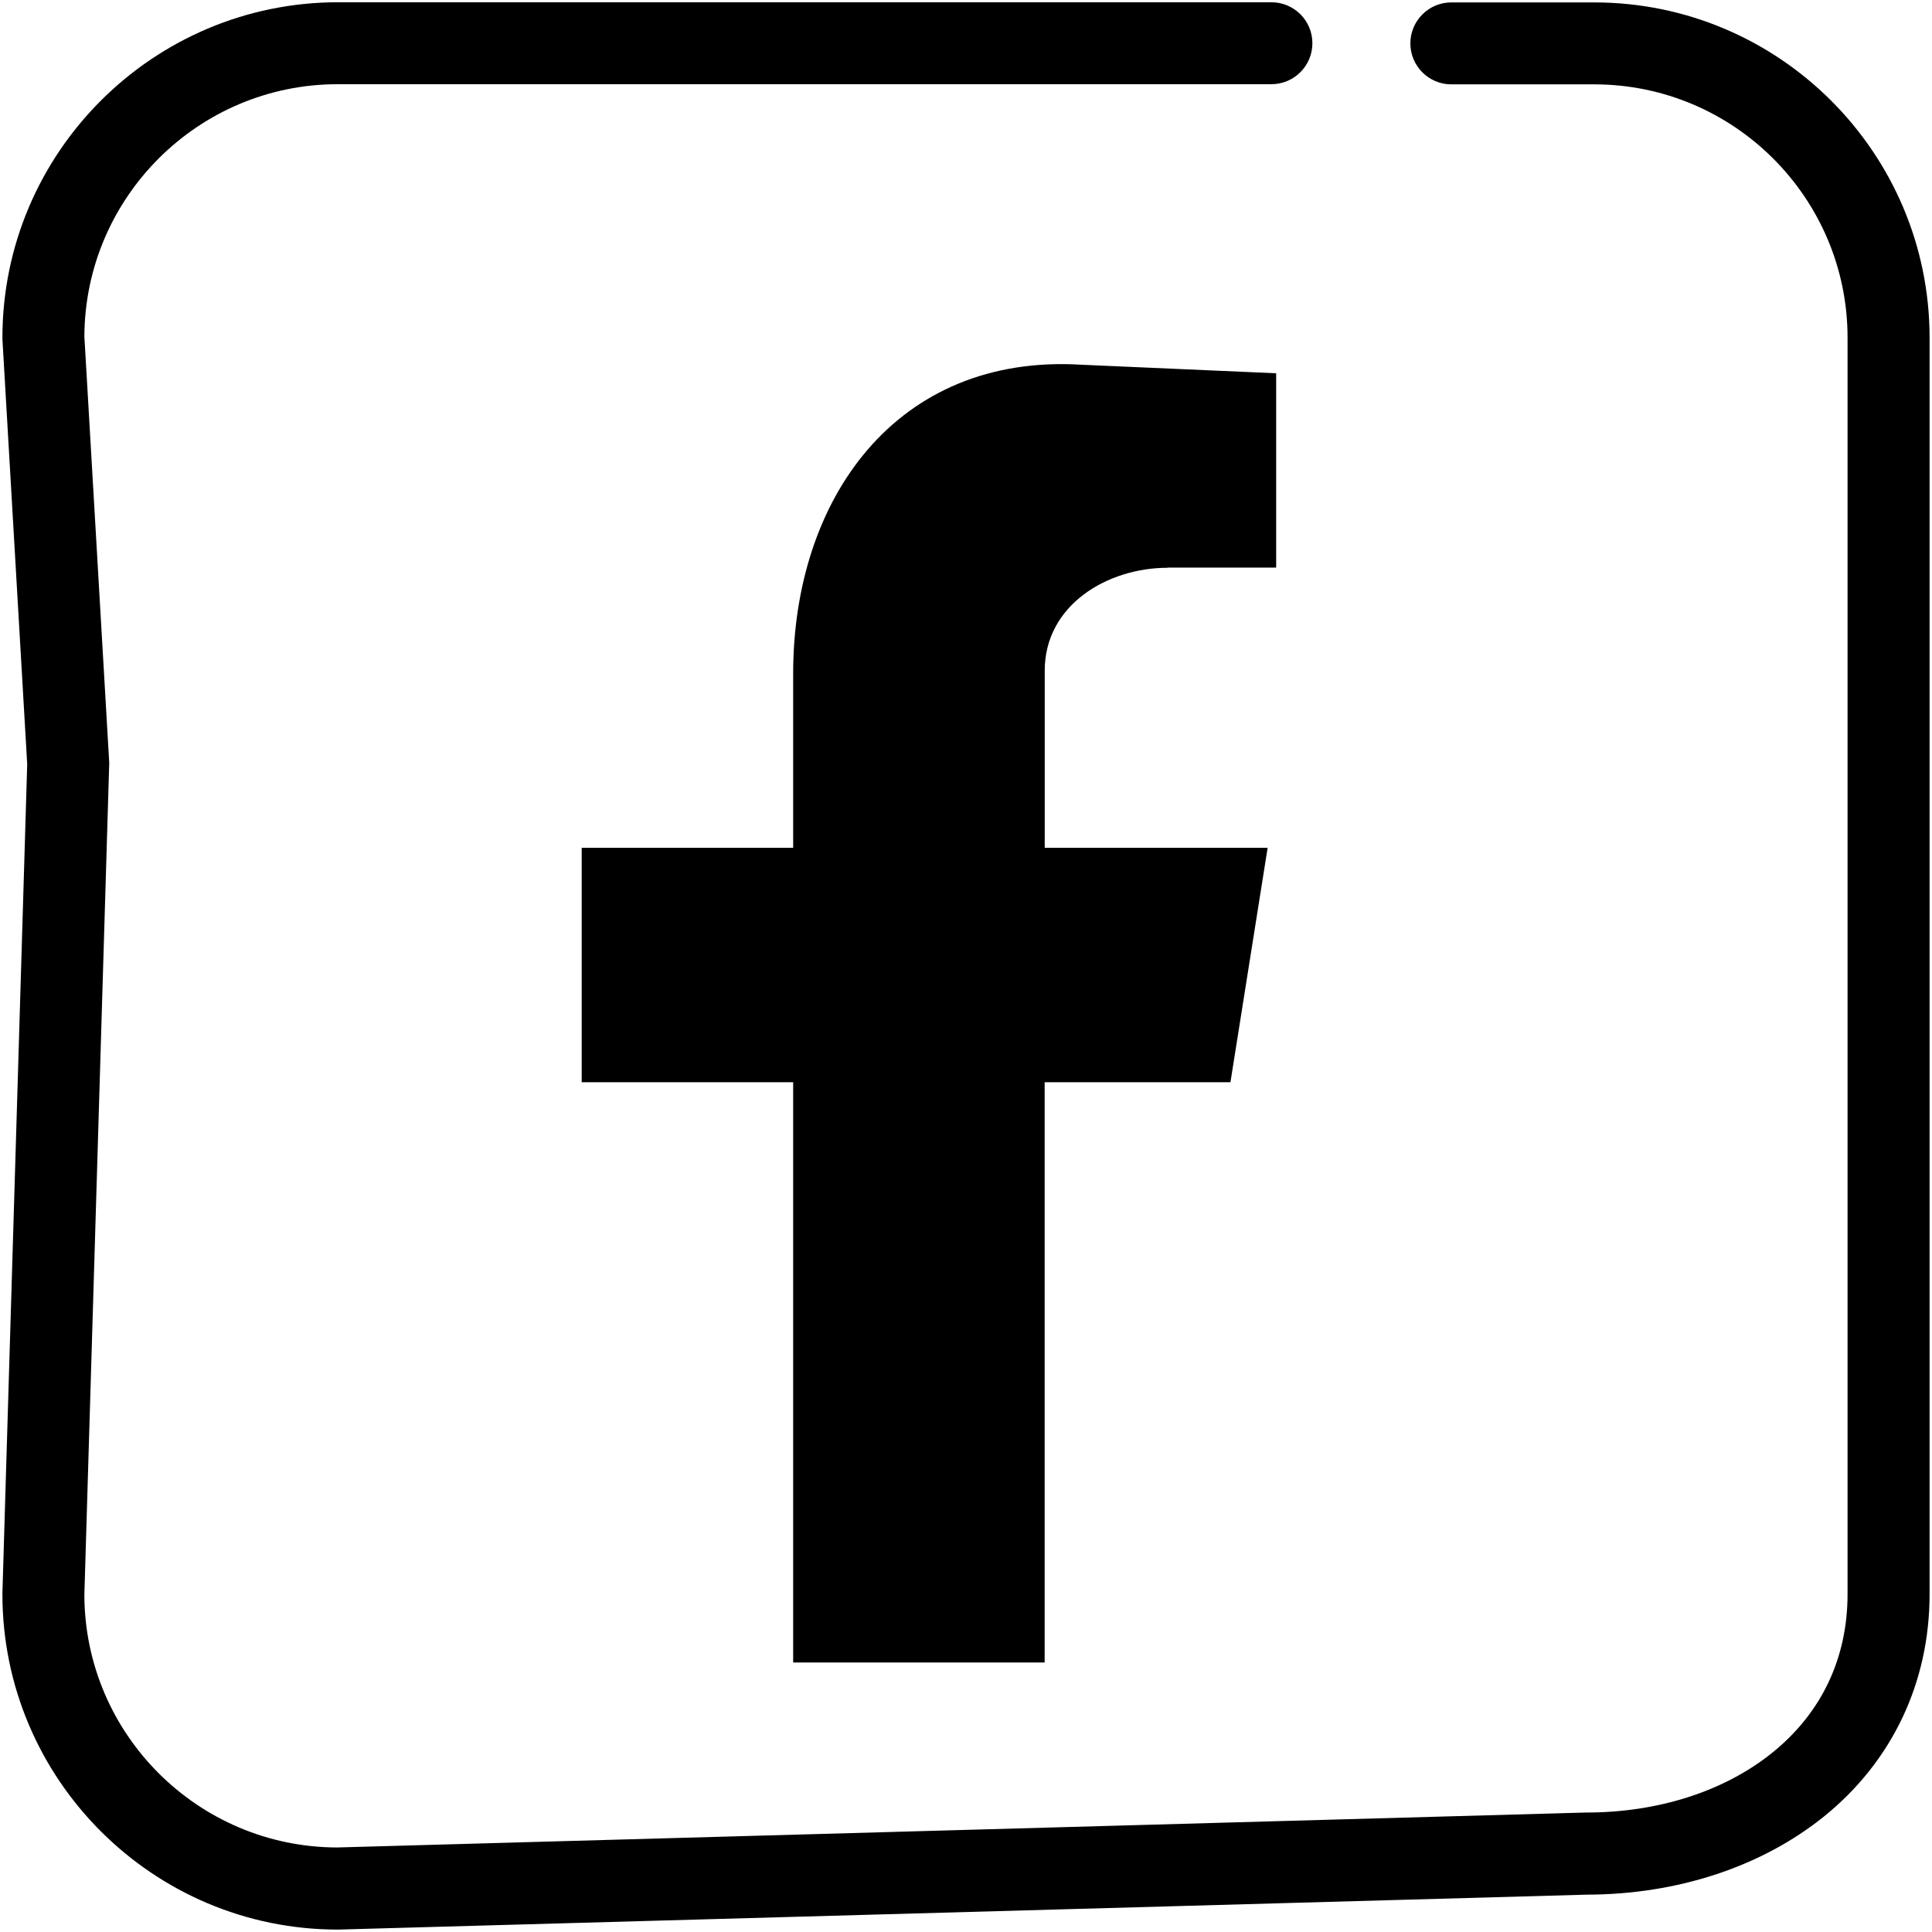 <?xml version="1.0" encoding="UTF-8"?>
<svg id="_Layer_" data-name="&amp;lt;Layer&amp;gt;" xmlns="http://www.w3.org/2000/svg" viewBox="0 0 24 24">
  <rect width="24" height="24" style="fill: none; stroke-width: 0px;"/>
  <g>
    <path d="m19.804.03h-1.775c-.281,0-.509.228-.509.509s.228.509.509.509h1.775c1.736,0,3.147,1.412,3.147,3.147v15.608c0,.795-.323,1.476-.934,1.969-.595.48-1.417.744-2.313.744h-.007s-15.509.434-15.509.434c-1.73-.004-3.137-1.41-3.14-3.14l.309-10.334-.309-5.297c.008-1.729,1.417-3.133,3.147-3.133h11.599c.281,0,.509-.228.509-.509s-.228-.509-.509-.509H4.196C1.899.03.03,1.899.03,4.196v.015s.308,5.282.308,5.282L.03,19.789l-0.0.015c0,2.297,1.869,4.166,4.166,4.166h.007s15.509-.434,15.509-.434c1.125-.002,2.17-.346,2.945-.97.847-.683,1.313-1.664,1.313-2.762V4.196c0-2.297-1.869-4.166-4.166-4.166Z" style="fill-rule: evenodd; stroke-width: 0px;"/>
    <path d="m14.504,7.051h1.349v-2.414s-2.414-.106-2.414-.106c-2.308-.142-3.586,1.669-3.586,3.835v2.166s-2.627,0-2.627,0v2.912h2.627s0,7.208,0,7.208h3.124v-7.208s2.308,0,2.308,0l.462-2.912h-2.769s0-2.201,0-2.201c0-.817.781-1.278,1.527-1.278Z" style="fill-rule: evenodd; stroke-width: 0px;"/>
  </g>
</svg>